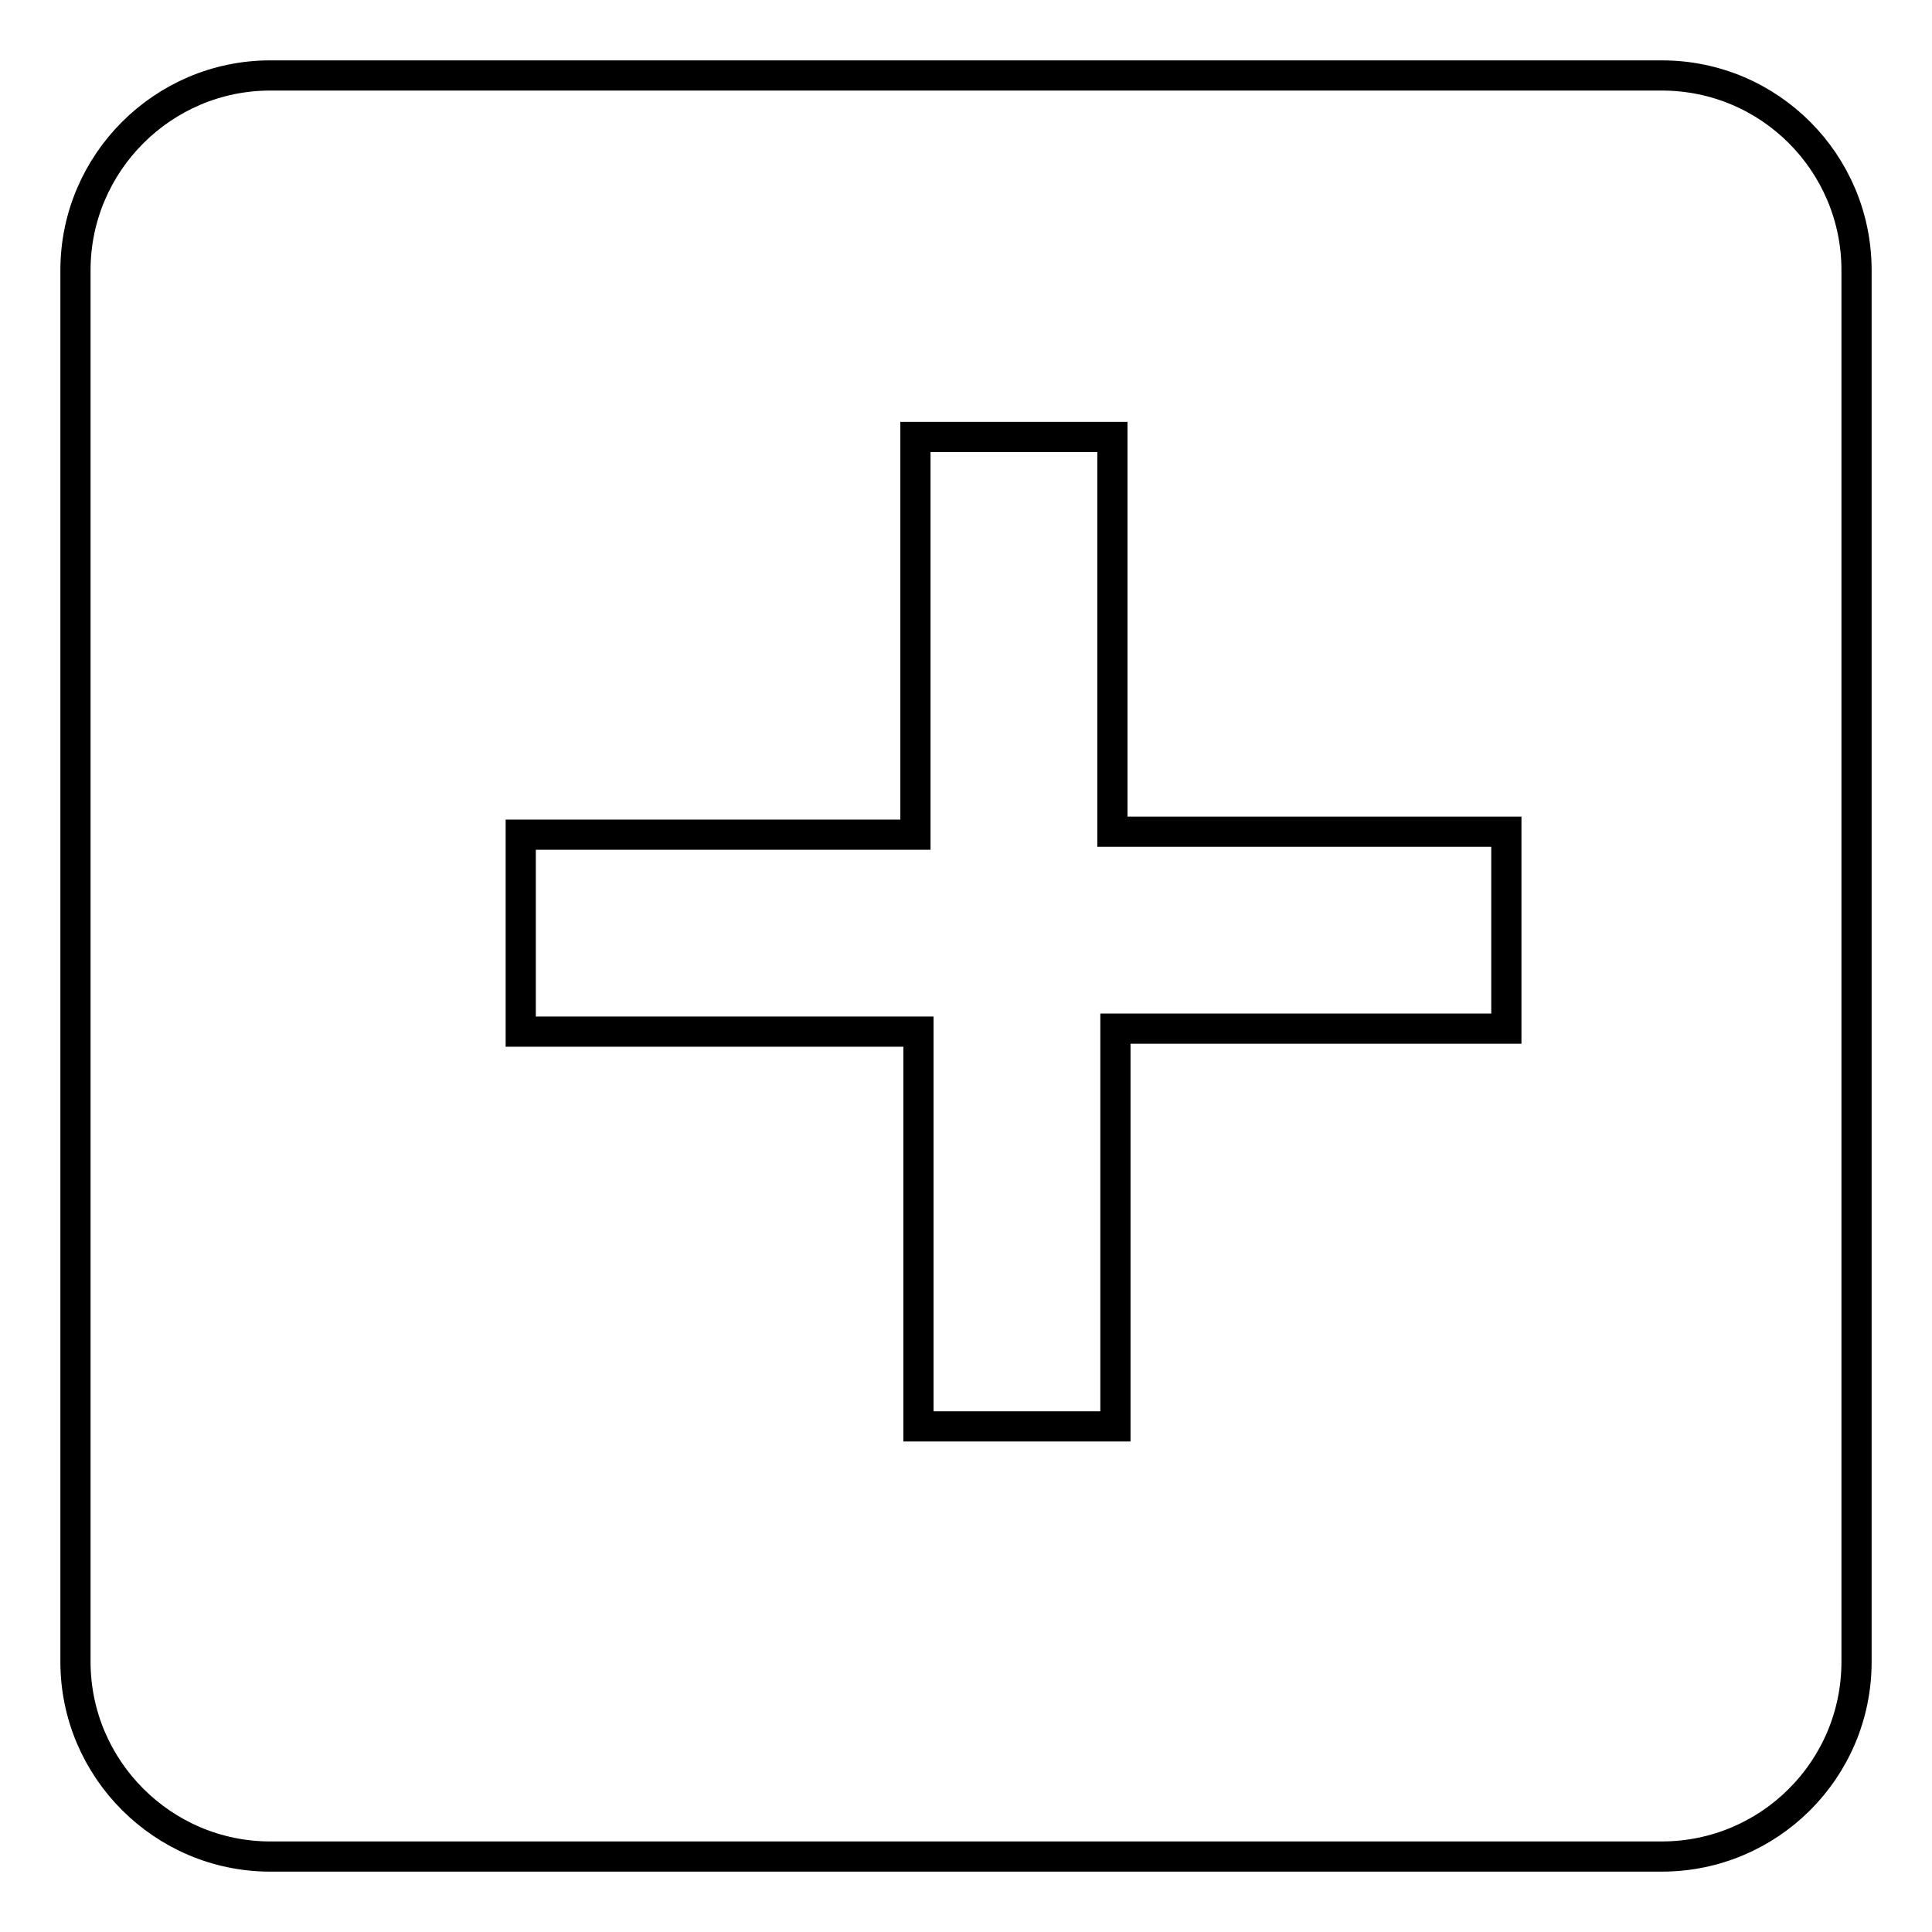 <?xml version="1.0" encoding="utf-8"?>
<!-- Svg Vector Icons : http://www.onlinewebfonts.com/icon -->
<!DOCTYPE svg PUBLIC "-//W3C//DTD SVG 1.1//EN" "http://www.w3.org/Graphics/SVG/1.1/DTD/svg11.dtd">
<svg version="1.1" xmlns="http://www.w3.org/2000/svg" xmlns:xlink="http://www.w3.org/1999/xlink" x="0px" y="0px" viewBox="0 0 256 256" enable-background="new 0 0 256 256" xml:space="preserve">
<g> <path stroke-width="4" fill-opacity="0" stroke="#000000"  d="M35.8,10h184.4c14.3,0,25.8,11.6,25.8,25.8l0,0v184.4c0,14.3-11.6,25.8-25.8,25.8H35.8 C21.6,246,10,234.4,10,220.2V35.8C10,21.6,21.6,10,35.8,10z M121.7,189h26.1v-52.7h51.8v-26.1h-52.2V57.9h-26.1v52.7H69v26.1h52.7 V189z"/></g>
</svg>